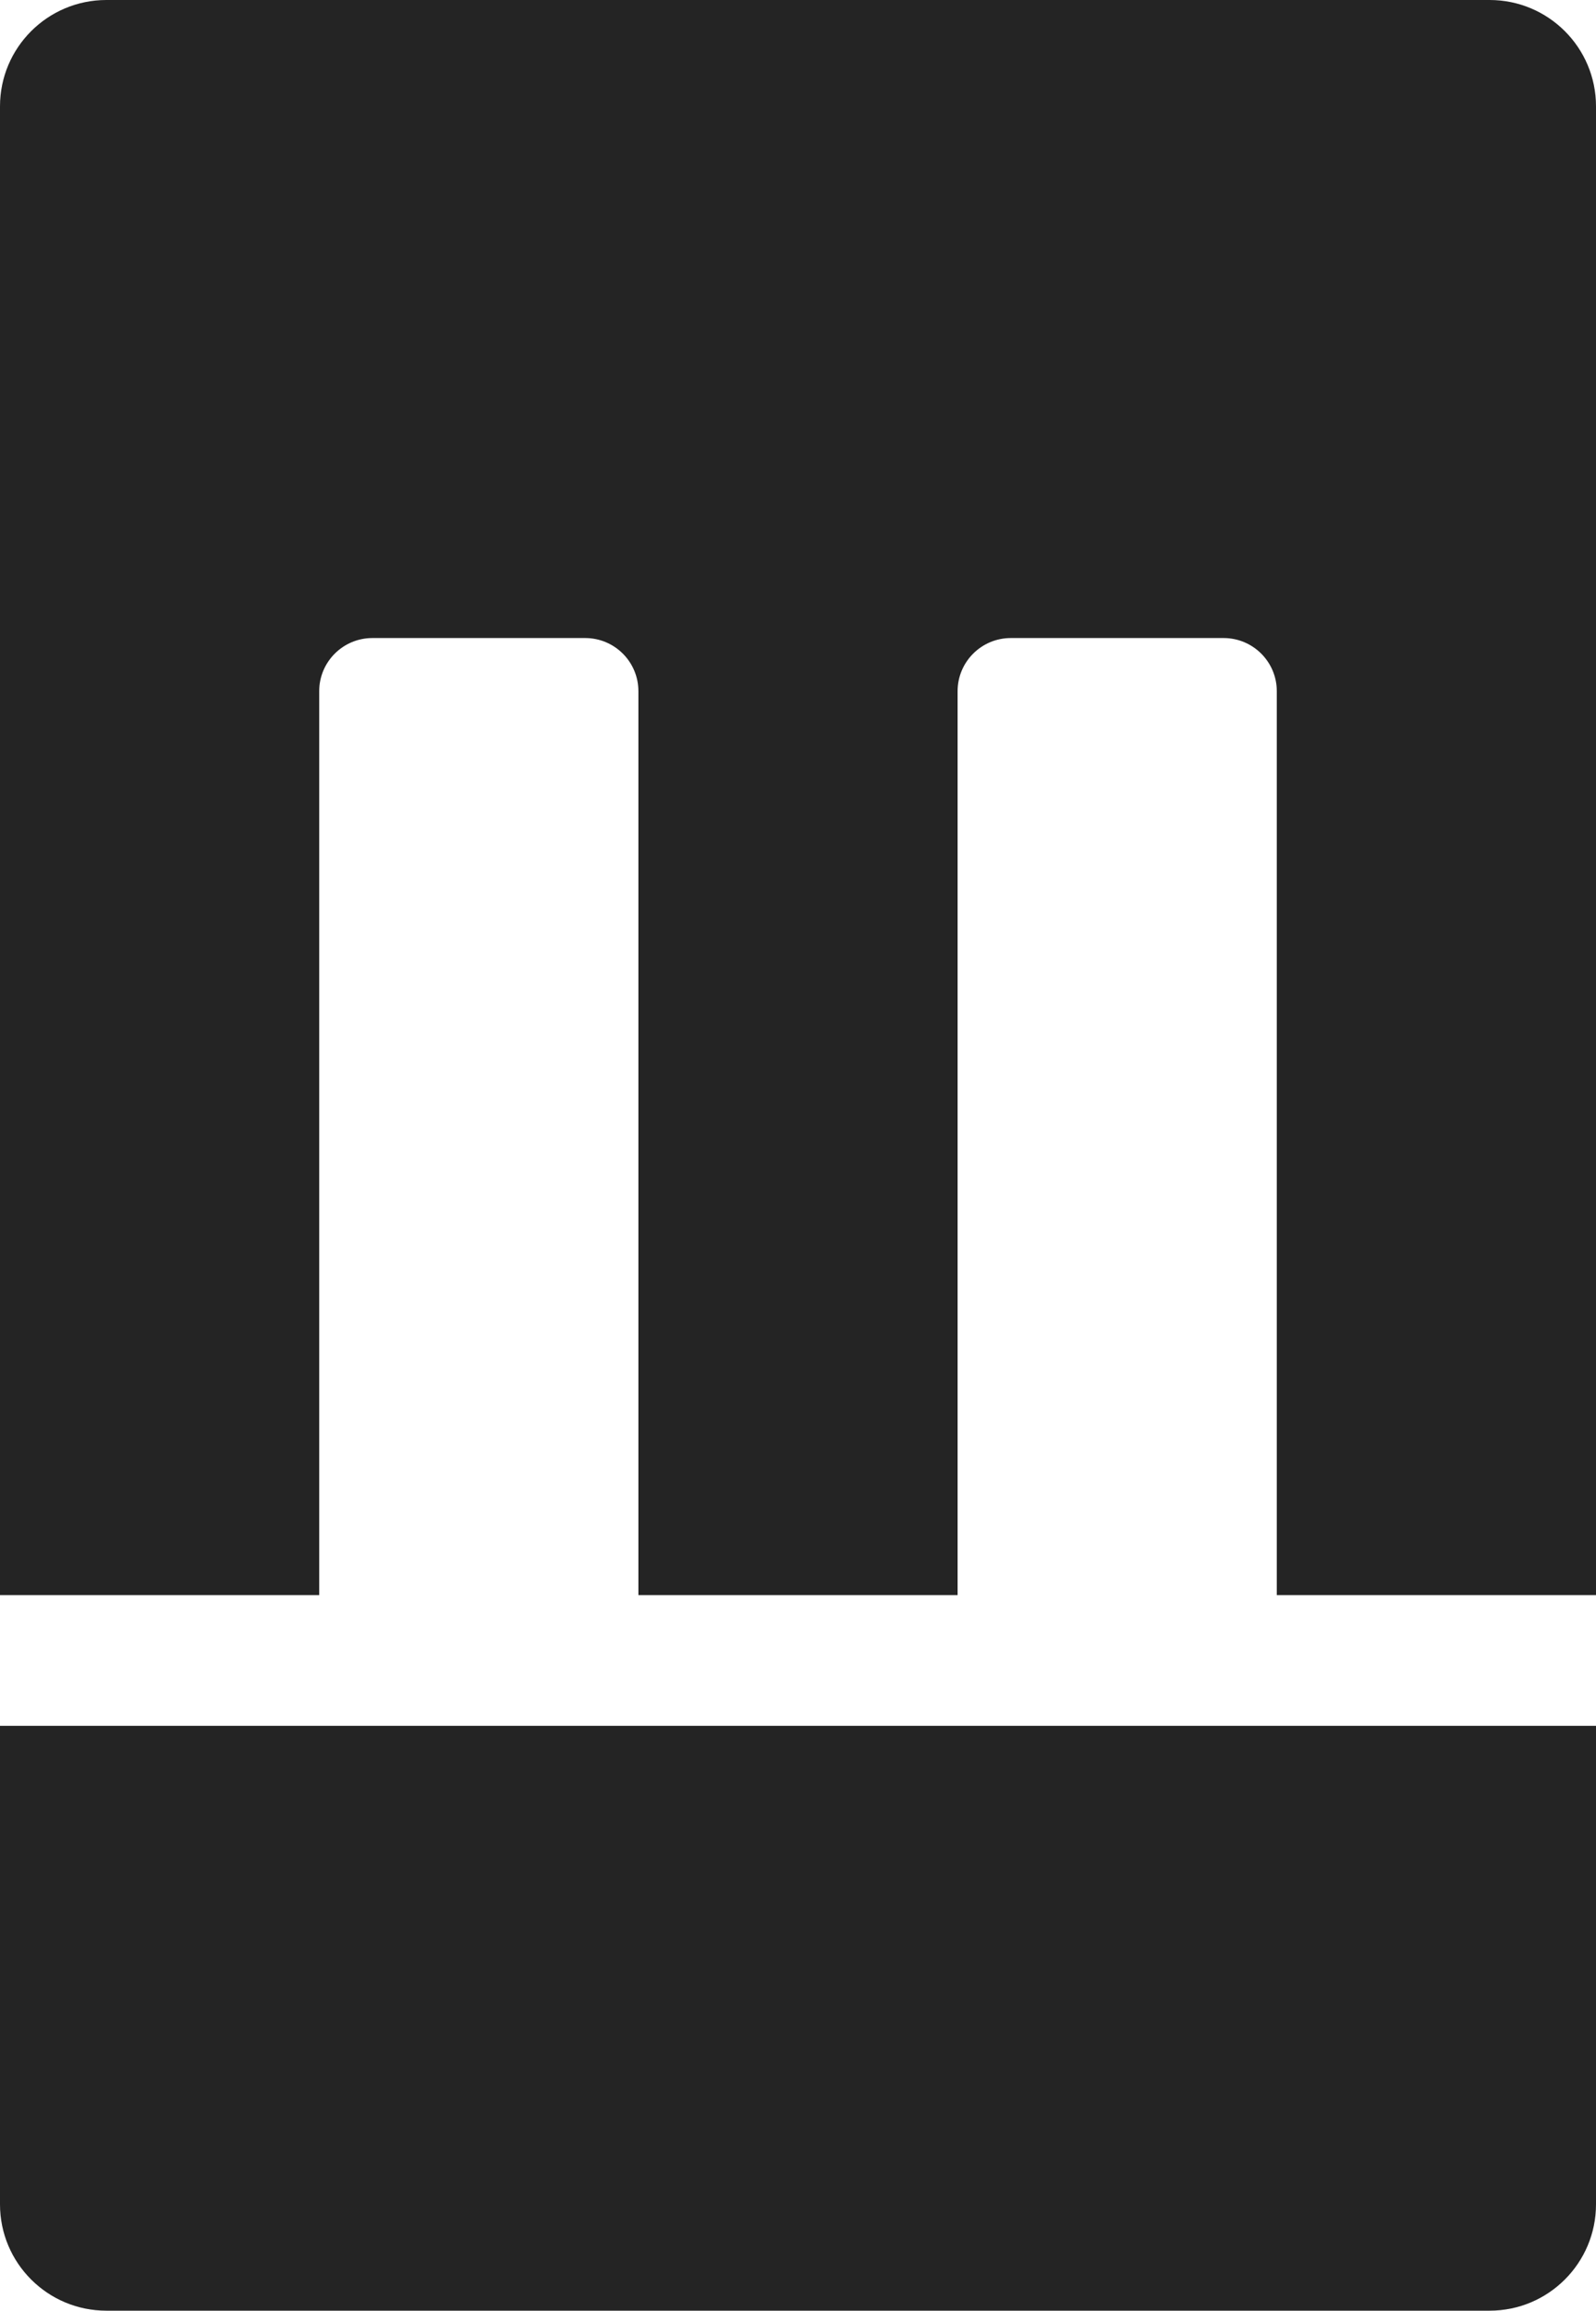 <svg width="206" height="298" viewBox="0 0 206 298" fill="none" xmlns="http://www.w3.org/2000/svg">
<path d="M0 222.571H206V284.286C206 291.86 199.851 298 192.267 298H13.733C6.149 298 0 291.86 0 284.286V222.571Z" fill="#242424"/>
<path d="M206 13.714C206 6.14 199.851 0 192.267 0H13.733C6.149 0 0 6.14 0 13.714V205.714L41.2 205.714L41.2 89.143C41.2 85.356 44.275 82.286 48.067 82.286H75.533C79.326 82.286 82.4 85.356 82.4 89.143L82.4 205.714H123.6V89.143C123.6 85.356 126.674 82.286 130.467 82.286H157.933C161.726 82.286 164.8 85.356 164.8 89.143V205.714L206 205.714V13.714Z" fill="#242424"/>
</svg>
